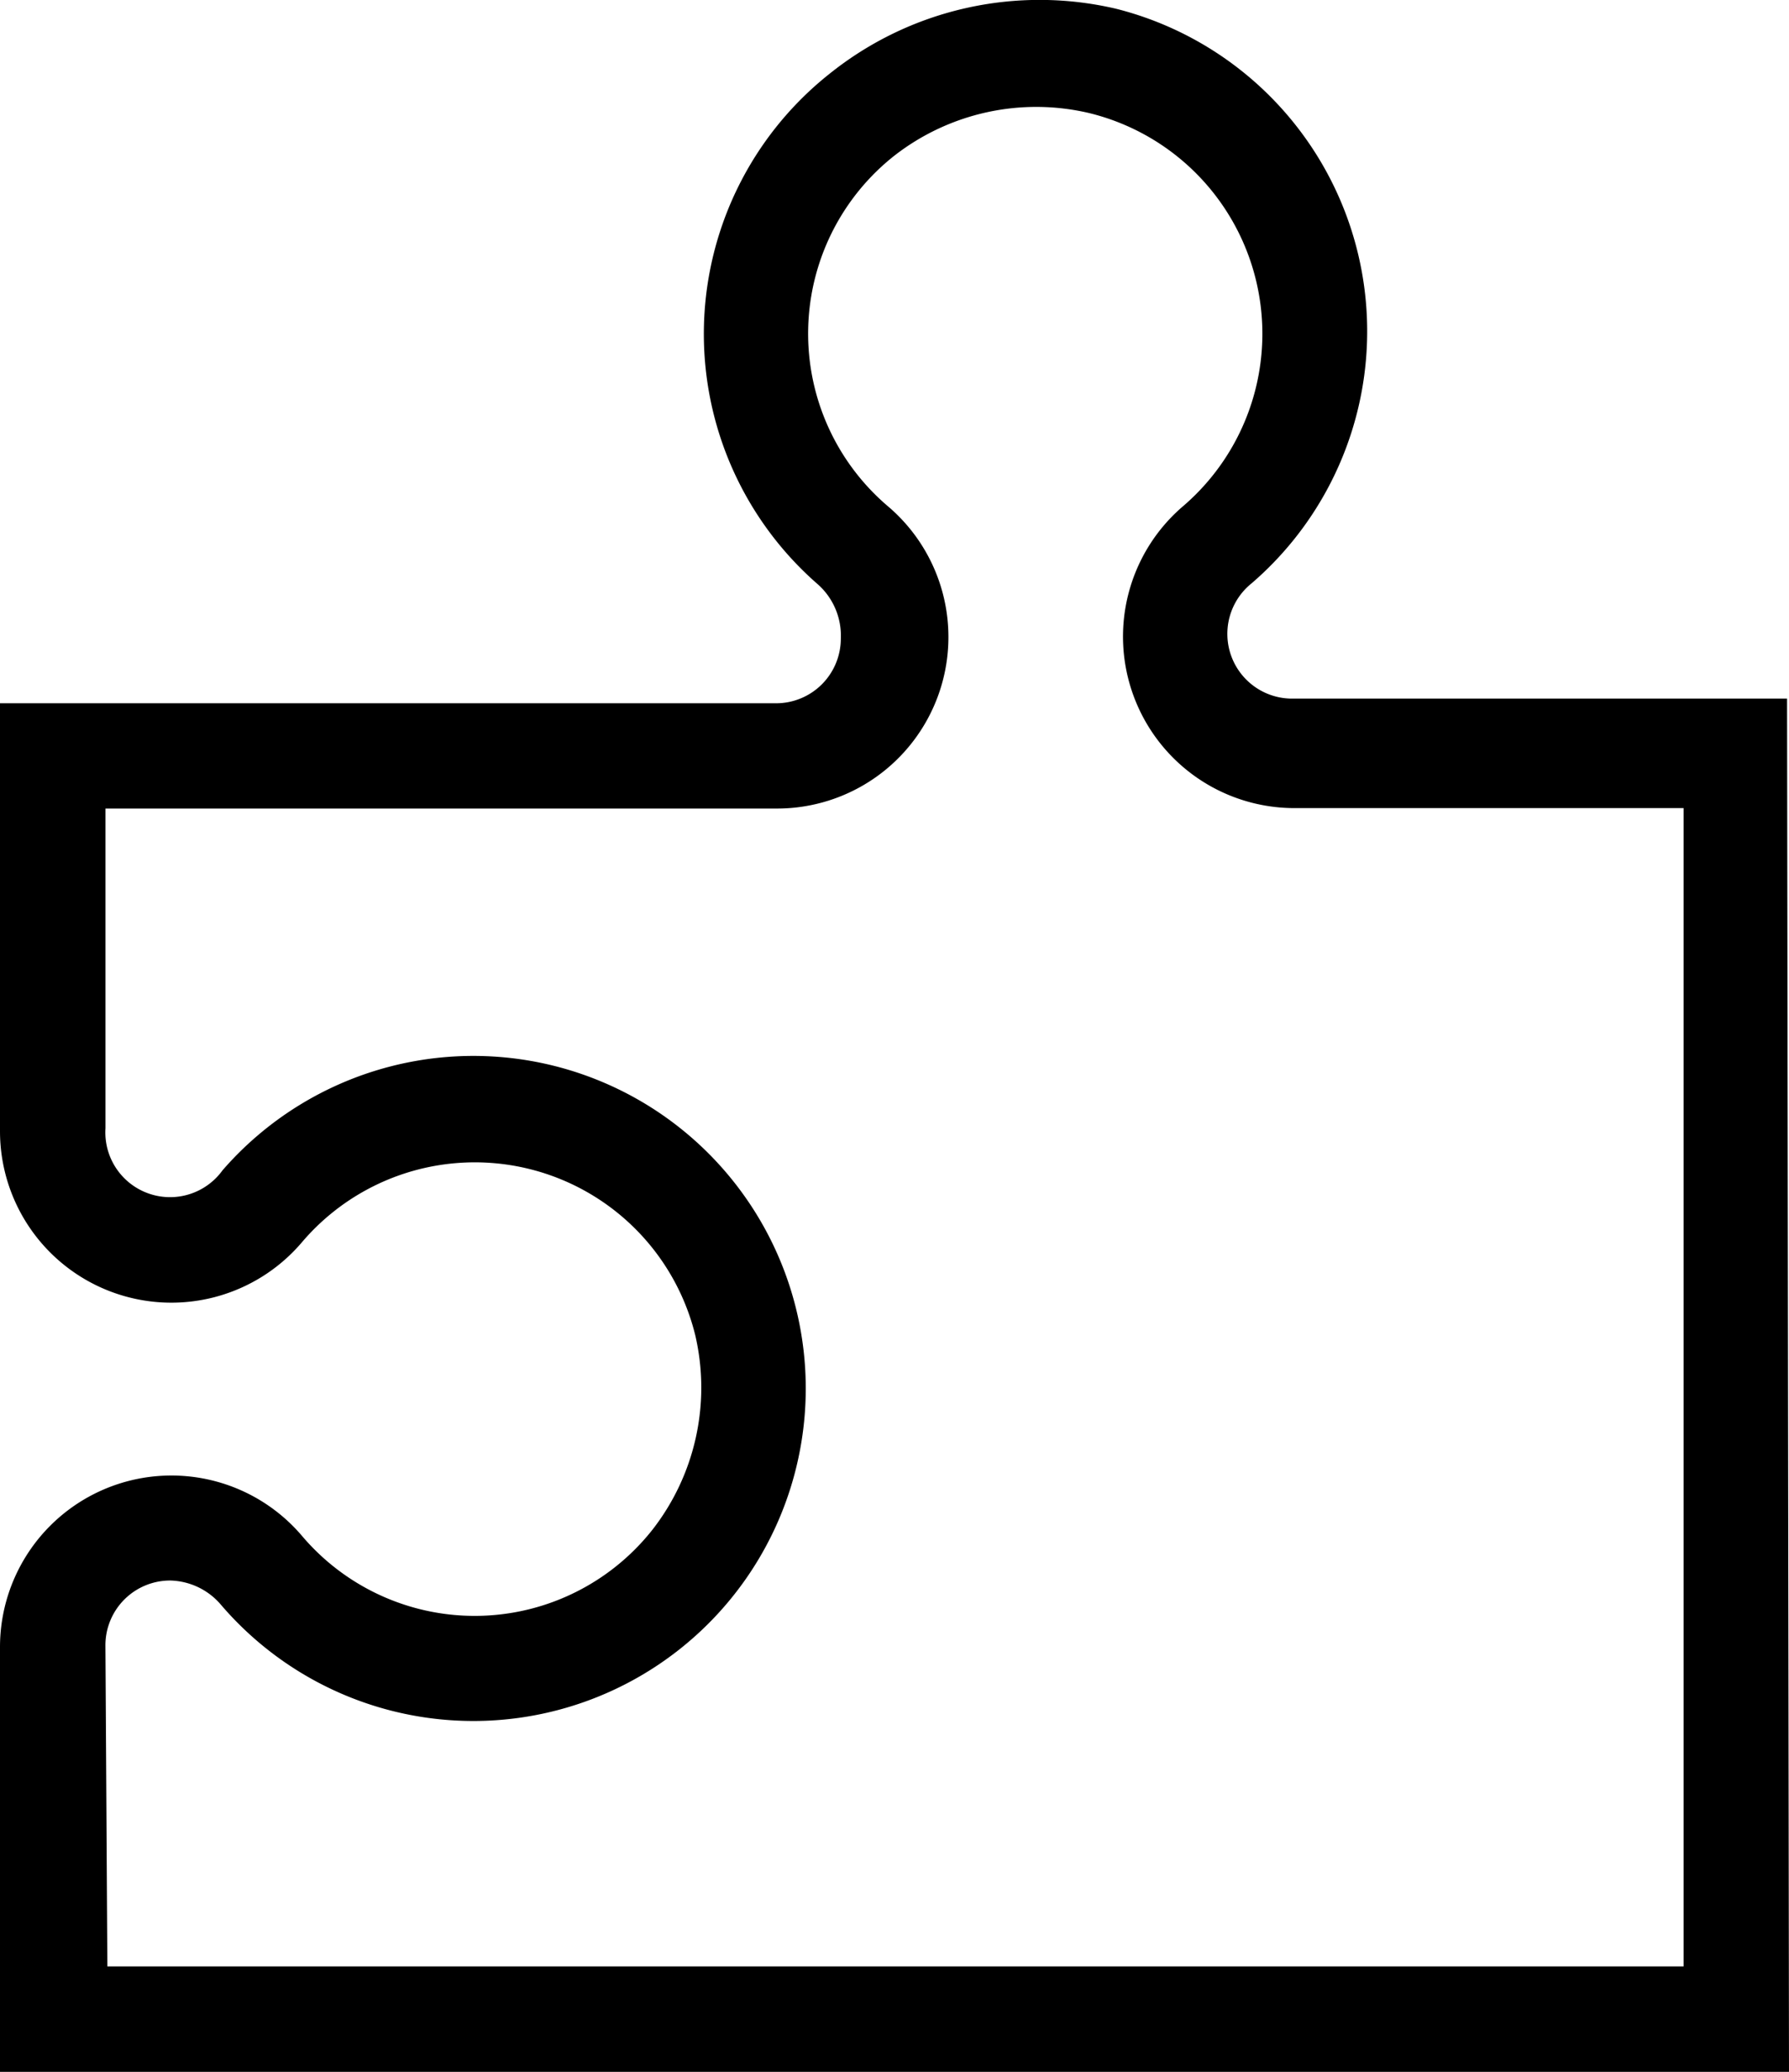 <svg xmlns="http://www.w3.org/2000/svg" width="27.645" height="32" viewBox="0 0 27.645 32">
  <path id="noun-extension-1559208" d="M135.615,31.689H107.97V25.123a2.649,2.649,0,0,1,4.677-1.7,3.5,3.5,0,0,0,5.407-.11,3.569,3.569,0,0,0,.66-3,3.508,3.508,0,0,0-6.077-1.439,2.648,2.648,0,0,1-4.667-1.709V10.551h11.993a1,1,0,0,0,1-1,1.06,1.06,0,0,0-.37-.85,5.127,5.127,0,0,1,.2-7.876,5.187,5.187,0,0,1,4.427-1A5.137,5.137,0,0,1,127.309,8.7a1,1,0,0,0,.63,1.779h7.646ZM109.629,30.06h24.357V12.17h-6A2.649,2.649,0,0,1,126.26,7.5a3.508,3.508,0,0,0-1.469-6.067,3.569,3.569,0,0,0-3,.66,3.5,3.5,0,0,0-.11,5.407,2.649,2.649,0,0,1-1.7,4.677H109.6v4.937a1,1,0,0,0,1.809.65,5.136,5.136,0,1,1-.02,6.716,1.06,1.06,0,0,0-.79-.38,1,1,0,0,0-1,1Z" transform="translate(-107.97 0.311)"/>
</svg>
